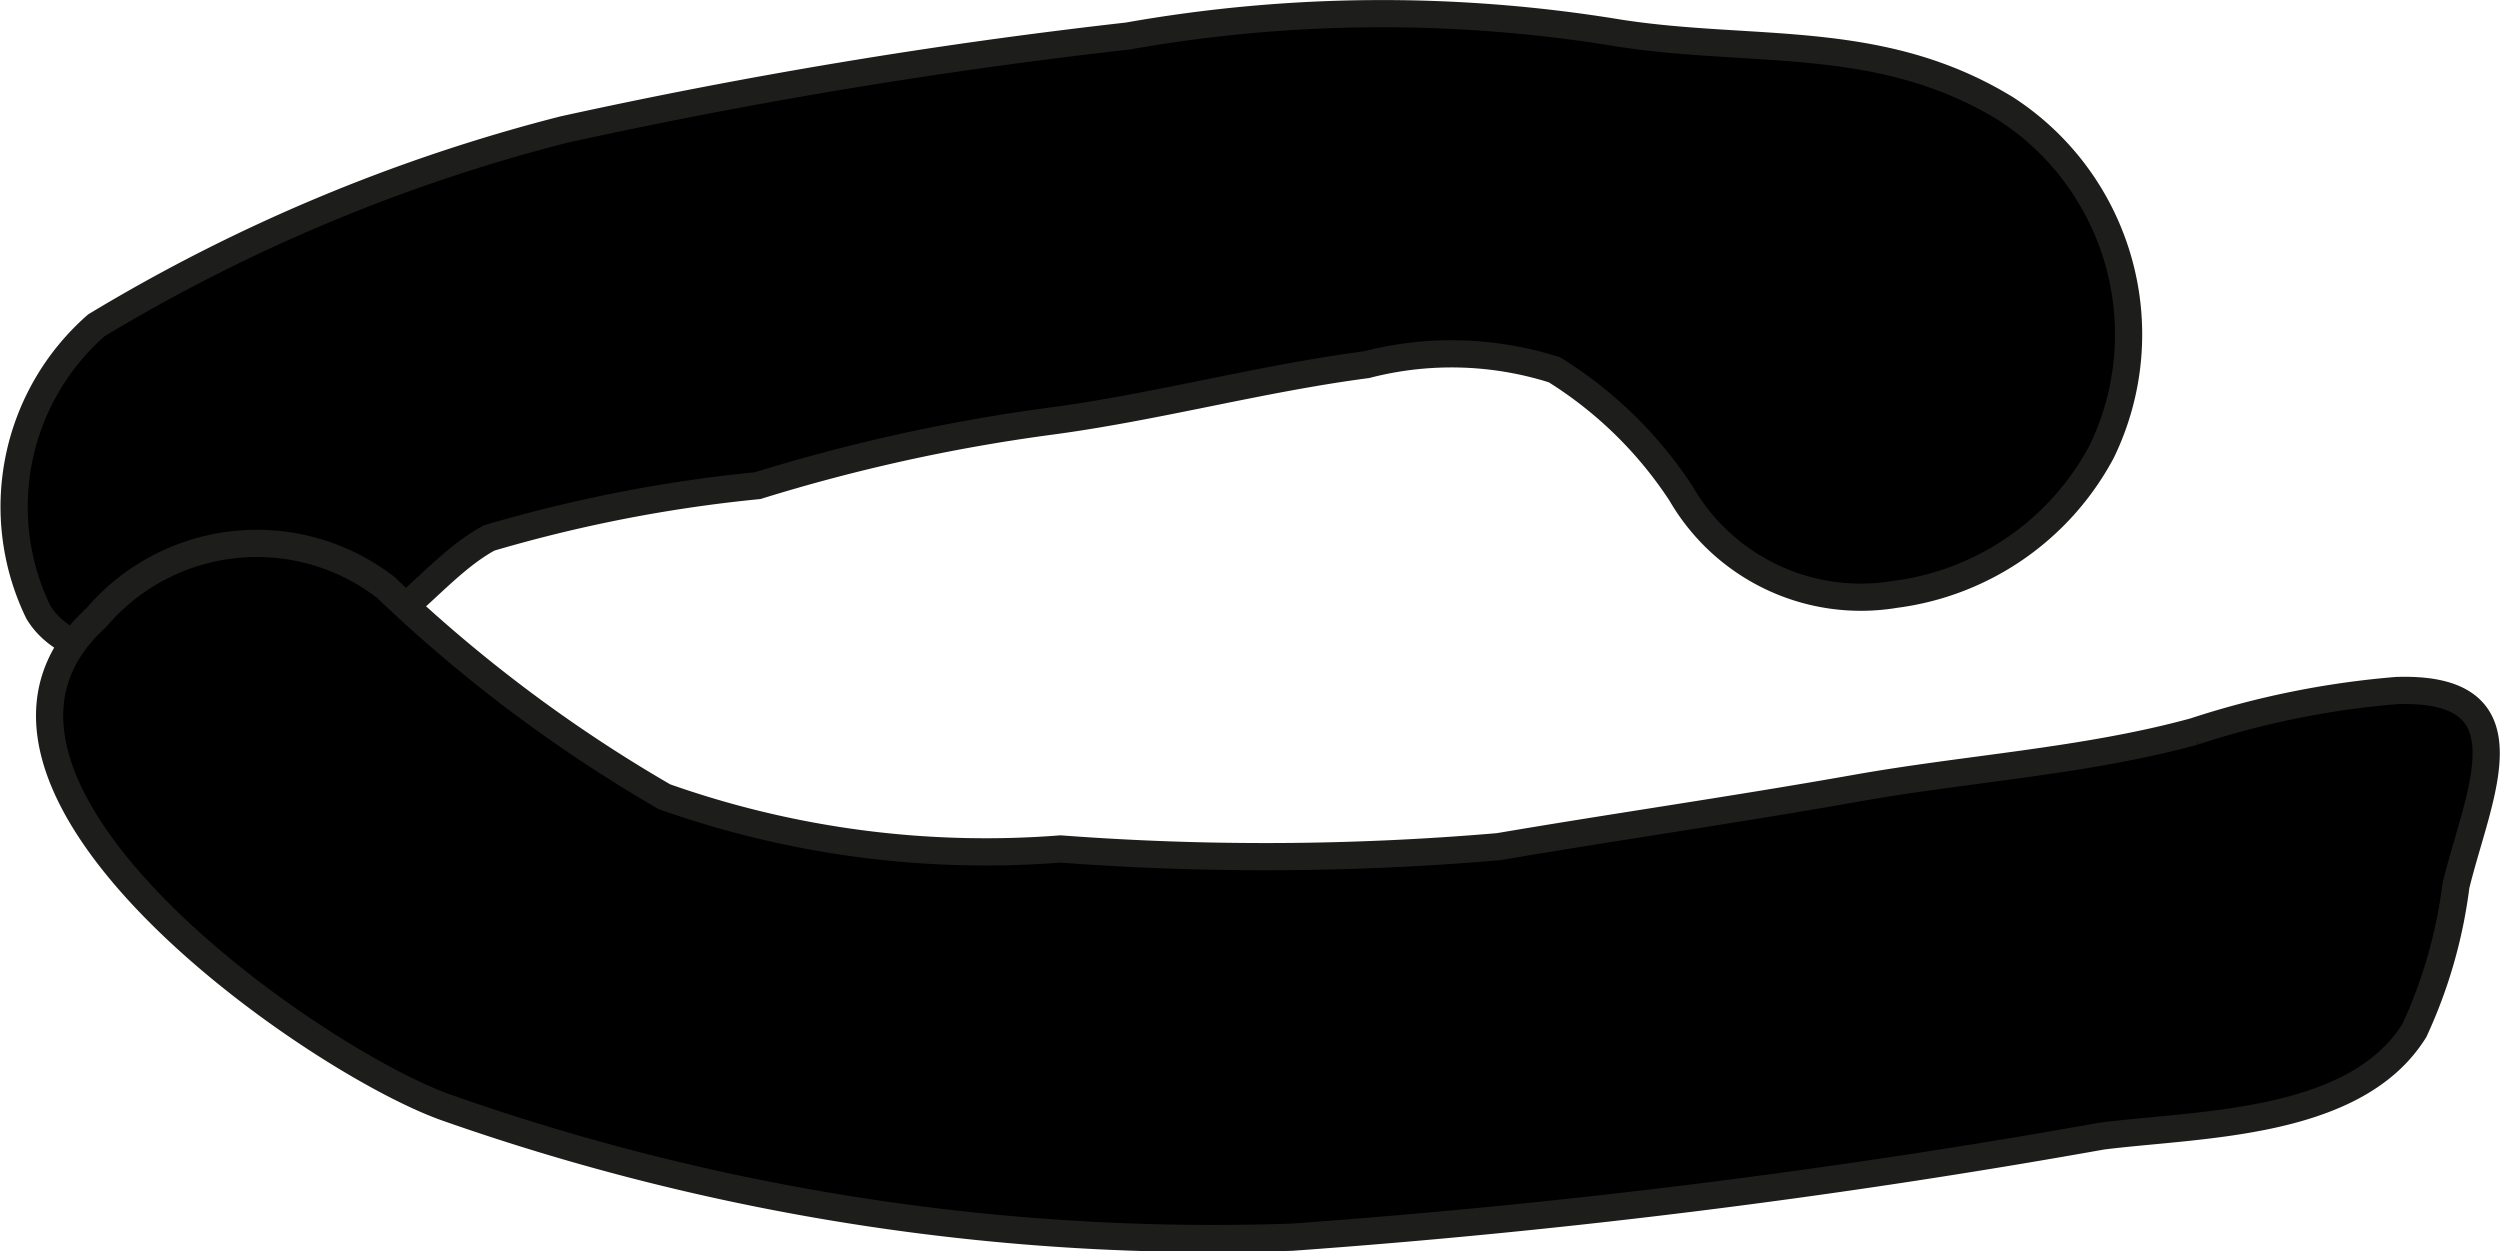 <?xml version="1.0" encoding="UTF-8"?>
<svg xmlns="http://www.w3.org/2000/svg"
     version="1.1"
     width="8.005mm"
     height="4.007mm"
     viewBox="0 0 22.69 11.359">
   <defs>
      <style type="text/css">
      .a {
        stroke: #1d1d1b;
        stroke-width: 0.247px;
      }
    </style>
   </defs>
   <path class="a"
         d="M9.512,3.826c.979-.129,1.918-.388,2.891-.516a3.078,3.078,0,0,1,1.706.047,3.714,3.714,0,0,1,1.149,1.123,1.886,1.886,0,0,0,1.943.915,2.484,2.484,0,0,0,1.875-1.296,2.44,2.44,0,0,0-.869-3.111c-1.138-.698-2.289-.496-3.519-.689a13.23,13.23,0,0,0-4.452.028,50.039,50.039,0,0,0-5.123.85A15.743,15.743,0,0,0,.872,2.954a2.191,2.191,0,0,0-.526,2.601c.247.413.906.462,1.334.406a7.58,7.58,0,0,0,1.525-.144c.464-.189.792-.695,1.234-.934a13.165,13.165,0,0,1,2.438-.475A16.17,16.17,0,0,1,9.512,3.826Z"/>
   <path class="a"
         d="M3.504,5.335a13.243,13.243,0,0,0,2.526,1.897,8.747,8.747,0,0,0,3.595.474,24.753,24.753,0,0,0,3.978-.021c1.075-.183,2.167-.339,3.248-.531,1.008-.179,2.079-.244,3.064-.514a7.998,7.998,0,0,1,1.838-.372c1.246-.04.742.936.538,1.772a4.446,4.446,0,0,1-.377,1.314c-.537.864-1.947.846-2.835.958a70.518,70.518,0,0,1-7.354.918,20.973,20.973,0,0,1-7.684-1.18C2.815,9.609-.77,7.097.872,5.607A1.913,1.913,0,0,1,3.504,5.335Z"/>
</svg>
